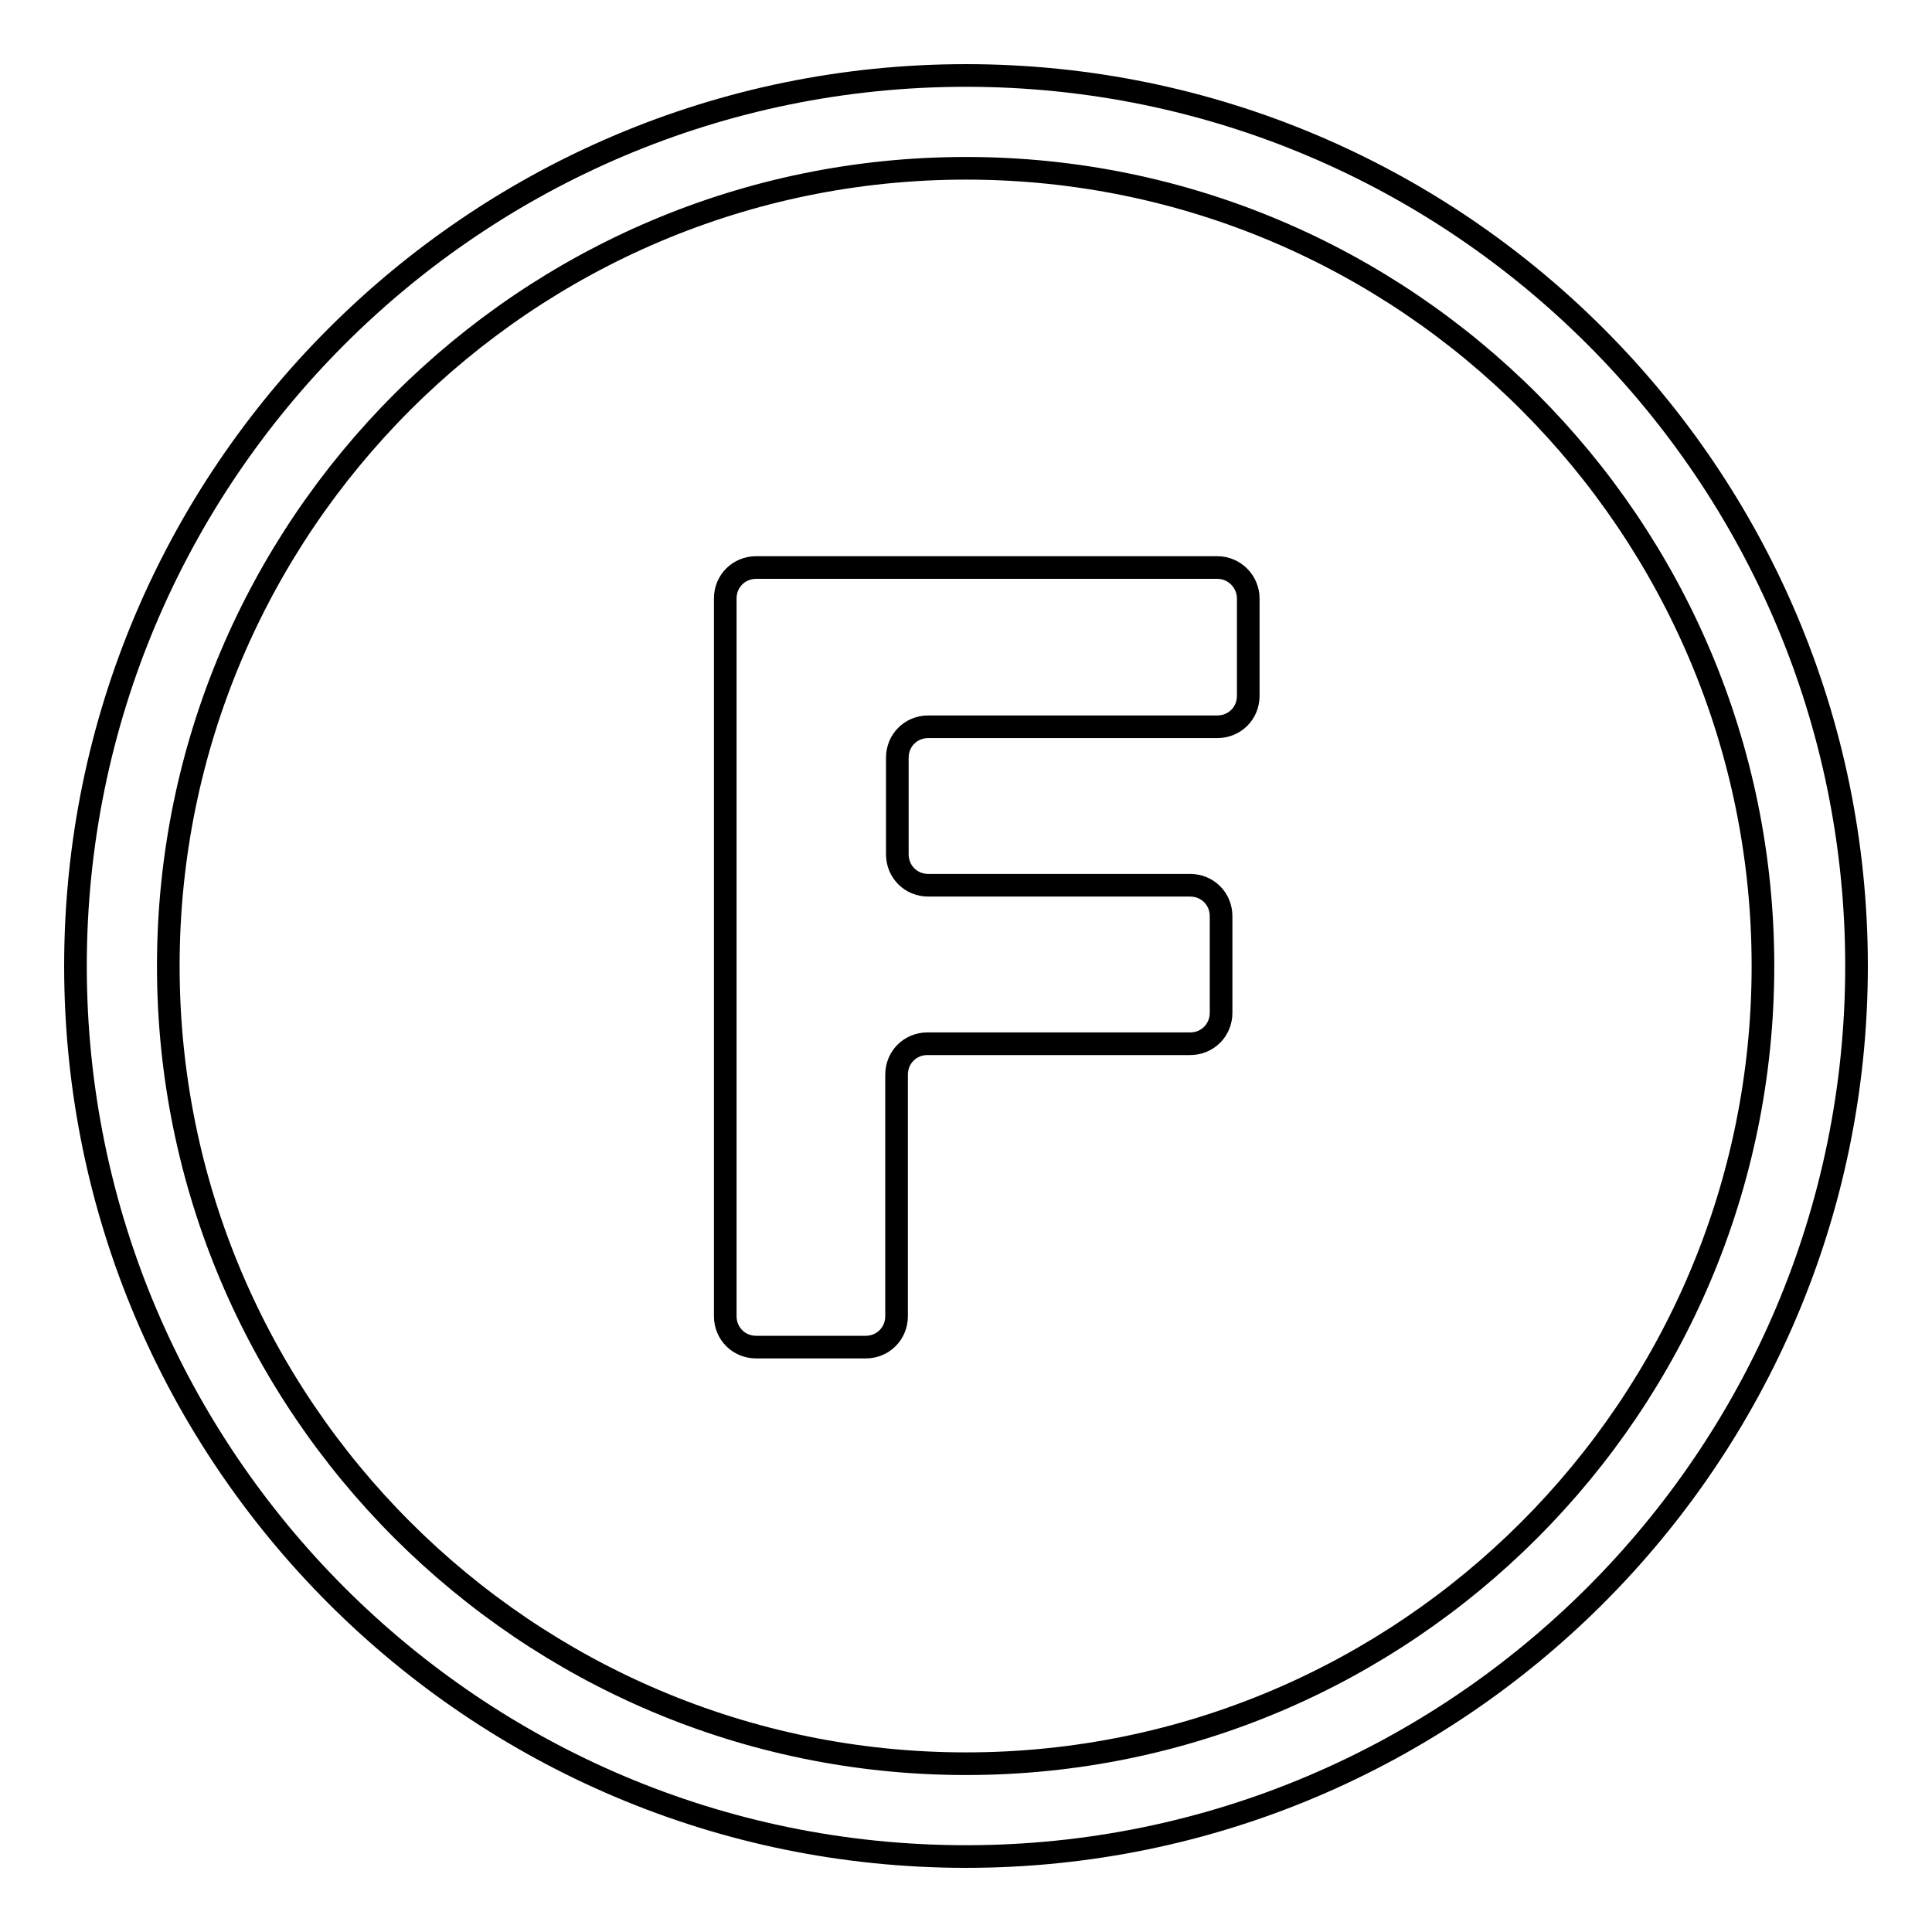 <?xml version="1.0" encoding="utf-8"?>
<!-- Svg Vector Icons : http://www.onlinewebfonts.com/icon -->
<!DOCTYPE svg PUBLIC "-//W3C//DTD SVG 1.1//EN" "http://www.w3.org/Graphics/SVG/1.1/DTD/svg11.dtd">
<svg version="1.1" xmlns="http://www.w3.org/2000/svg" xmlns:xlink="http://www.w3.org/1999/xlink" x="0px" y="0px" viewBox="0 0 256 256" enable-background="new 0 0 256 256" xml:space="preserve">
<g><g><g><g><path stroke-width="3" fill-opacity="0" stroke="#000000"  d="M128,10C62.9,10,10,62.9,10,128c0,65.1,52.9,118,118,118c65,0,118-52.9,118-118C246,62.9,193.1,10,128,10z M128,233.7c-58.3,0-105.7-47.4-105.7-105.7C22.3,69.7,69.7,22.3,128,22.3c58.3,0,105.6,47.4,105.6,105.7C233.6,186.3,186.3,233.7,128,233.7z"/><path stroke-width="3" fill-opacity="0" stroke="#000000"  d="M161.3,75.2h-61.1c-2.3,0-4.1,1.8-4.1,4.1v95.1c0,2.3,1.8,4.1,4.1,4.1h14.5c2.3,0,4.1-1.8,4.1-4.1v-32c0-2.3,1.8-4.1,4.1-4.1h34.8c2.3,0,4.1-1.8,4.1-4.1v-12.8c0-2.3-1.8-4.1-4.1-4.1H123c-2.3,0-4.1-1.8-4.1-4.1v-12.8c0-2.3,1.8-4.1,4.1-4.1h38.3c2.3,0,4.1-1.8,4.1-4.1V79.3C165.4,77.1,163.6,75.2,161.3,75.2z"/></g></g><g></g><g></g><g></g><g></g><g></g><g></g><g></g><g></g><g></g><g></g><g></g><g></g><g></g><g></g><g></g></g></g>
</svg>